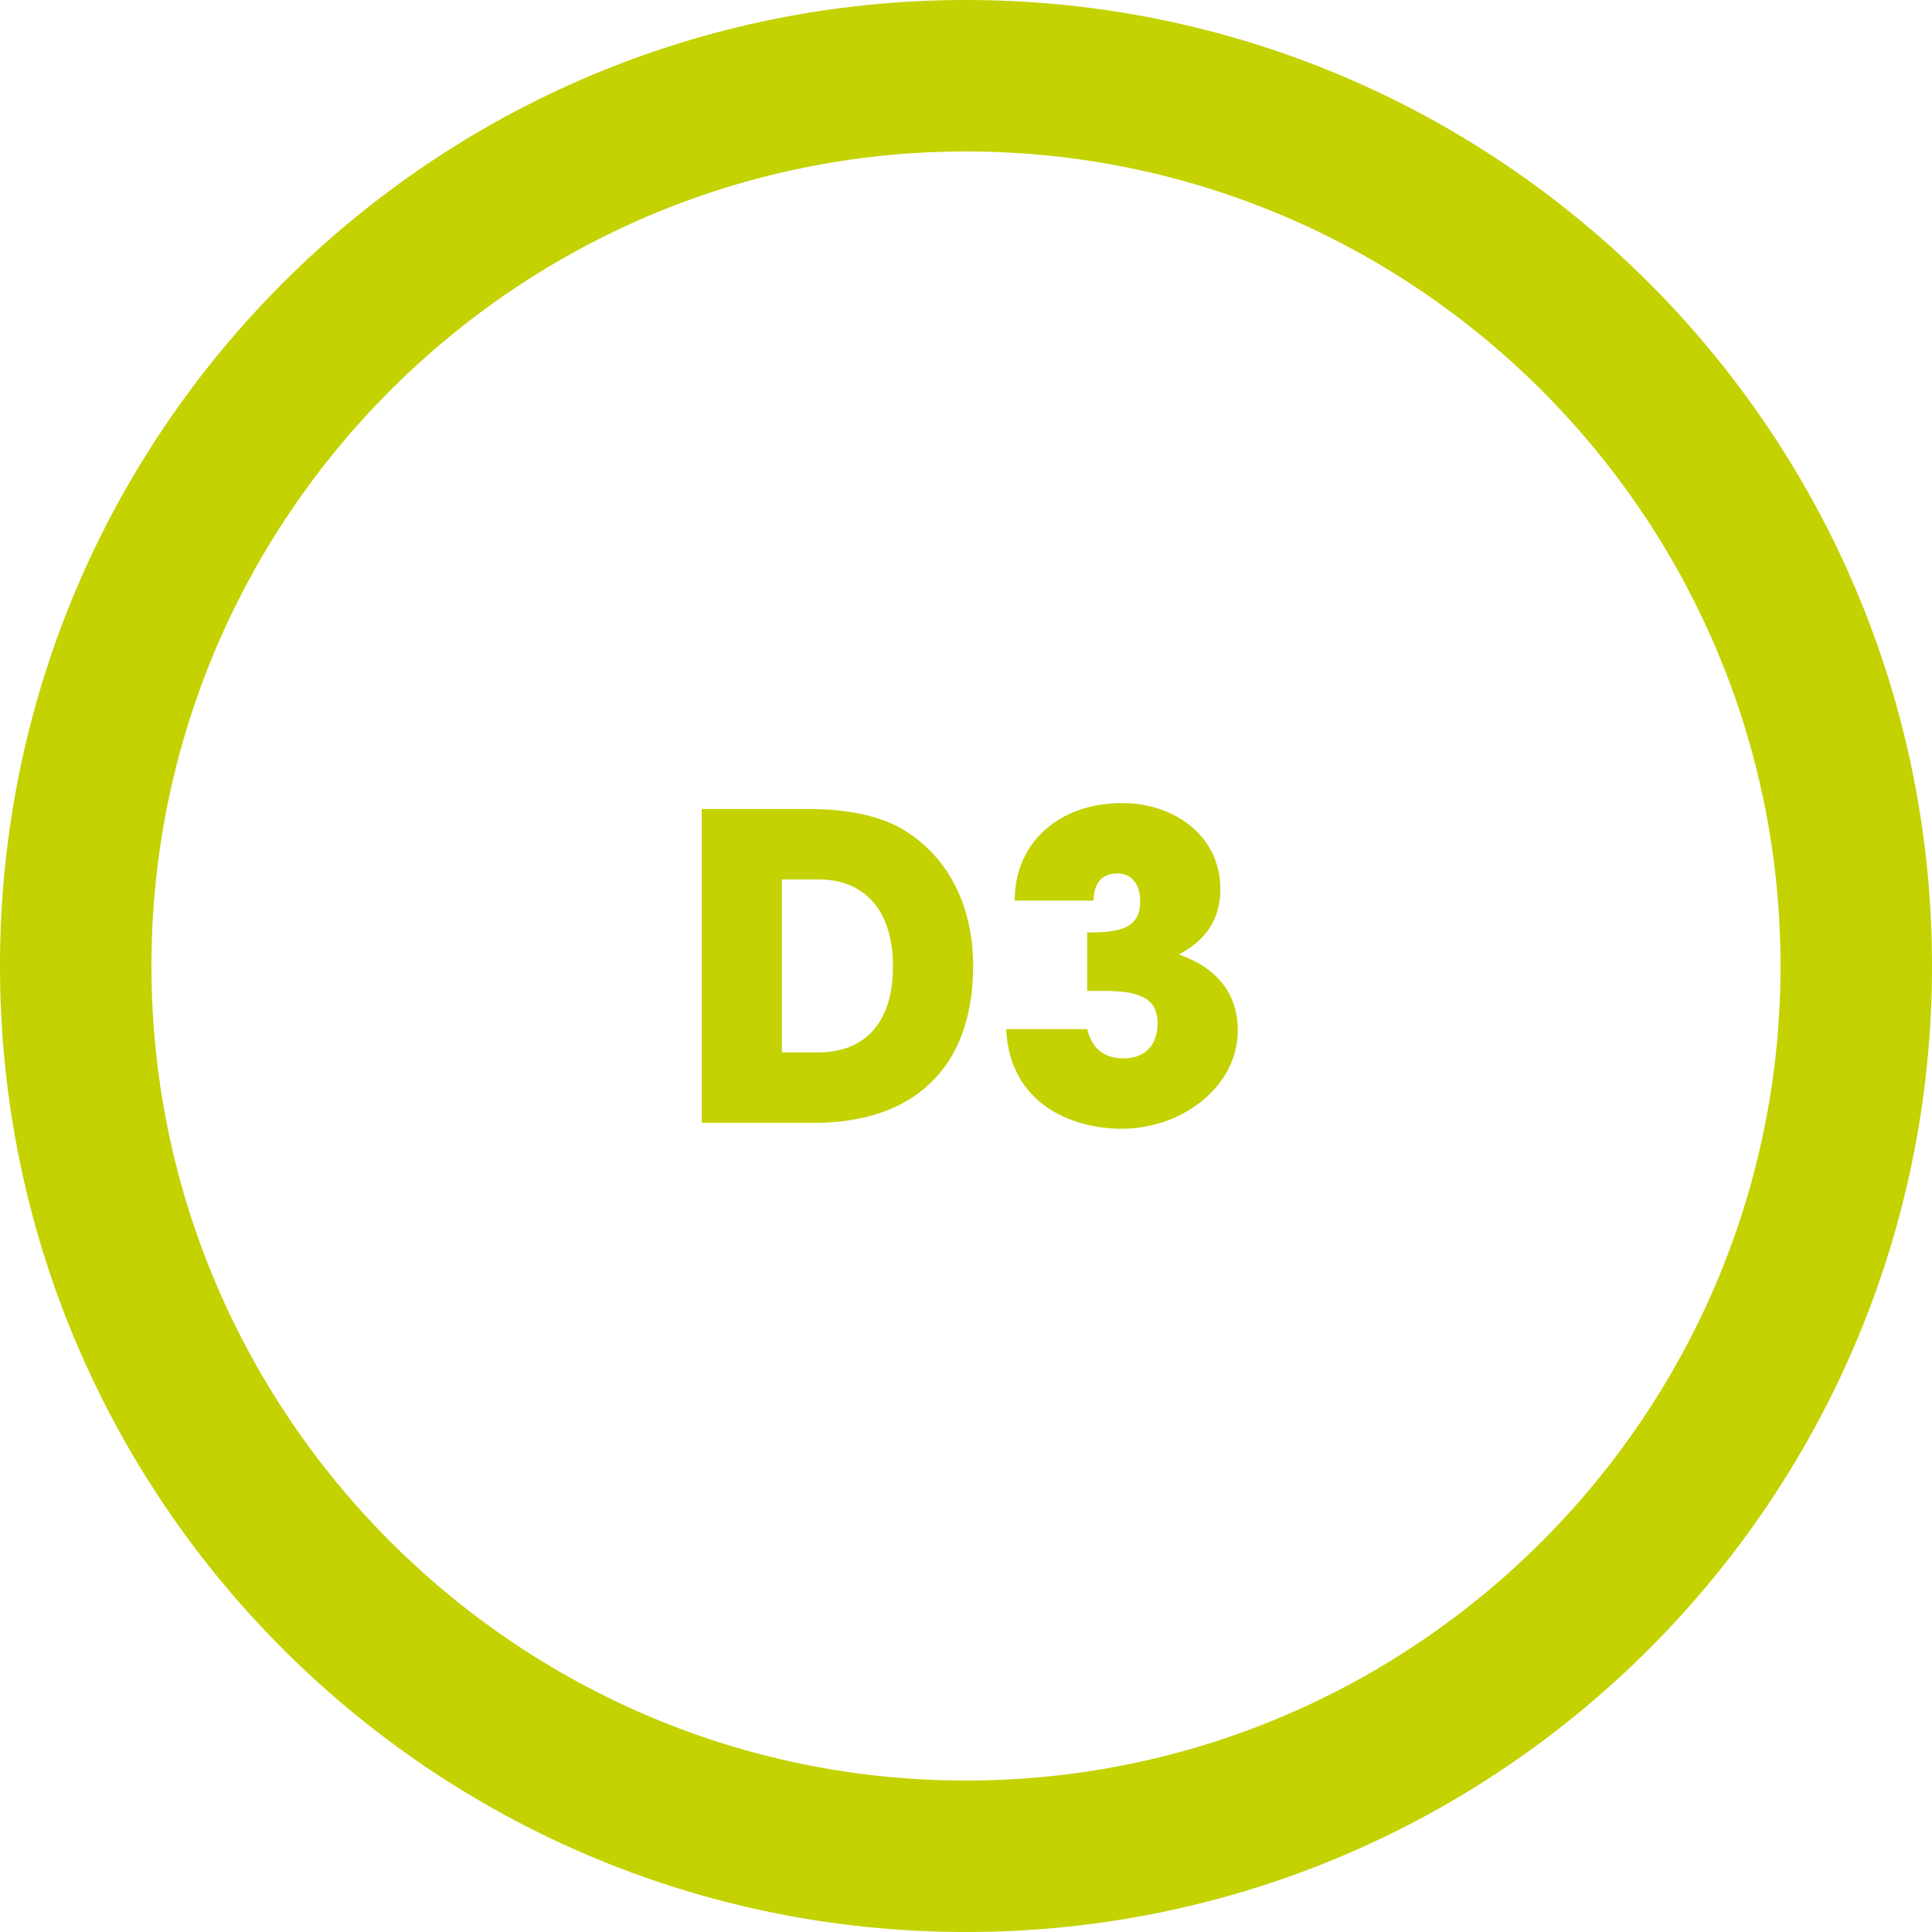 <?xml version="1.0" encoding="UTF-8"?>
<svg xmlns="http://www.w3.org/2000/svg" viewBox="0 0 127.56 127.56">
  <defs>
    <style>
      .cls-1 {
        fill: none;
      }

      .cls-2 {
        fill: #c3d200;
      }
    </style>
  </defs>
  <g id="Ebene_1" data-name="Ebene 1">
    <g id="ring">
      <path class="cls-2" d="M63.78,10c29.65,0,53.78,24.13,53.78,53.78s-24.13,53.78-53.78,53.78S10,93.43,10,63.78,34.13,10,63.78,10M63.78,0C28.55,0,0,28.55,0,63.78s28.56,63.78,63.78,63.78,63.78-28.56,63.78-63.78S99,0,63.78,0h0Z"/>
    </g>
  </g>
  <g id="Ebene_2" data-name="Ebene 2">
    <g>
      <rect class="cls-1" x="10" y="10" width="107.55" height="107.55"/>
      <path class="cls-2" d="M46.331,74.135v-20.72h7.056c2.576,0,4.62.448,6.076,1.26,2.94,1.68,4.788,4.872,4.788,9.1,0,6.832-4.032,10.36-10.5,10.36h-7.42ZM54.003,69.486c3.052,0,4.956-1.903,4.956-5.684,0-3.696-1.876-5.74-4.928-5.74h-2.408v11.423h2.38Z"/>
      <path class="cls-2" d="M71.783,65.427v-3.864h.363c2.437,0,3.136-.7,3.136-2.072,0-1.092-.56-1.82-1.483-1.82-1.008,0-1.568.56-1.596,1.792h-5.208c0-3.864,2.968-6.44,7.084-6.44,3.584,0,6.495,2.268,6.495,5.656,0,2.044-.979,3.416-2.743,4.34,2.575.896,3.892,2.631,3.892,5.012,0,3.695-3.64,6.495-7.672,6.495-3.164,0-7.392-1.567-7.616-6.579h5.349c.308,1.26,1.092,1.932,2.407,1.932,1.429,0,2.24-.896,2.24-2.324,0-1.372-.812-2.128-3.388-2.128h-1.26Z"/>
    </g>
  </g>
</svg>